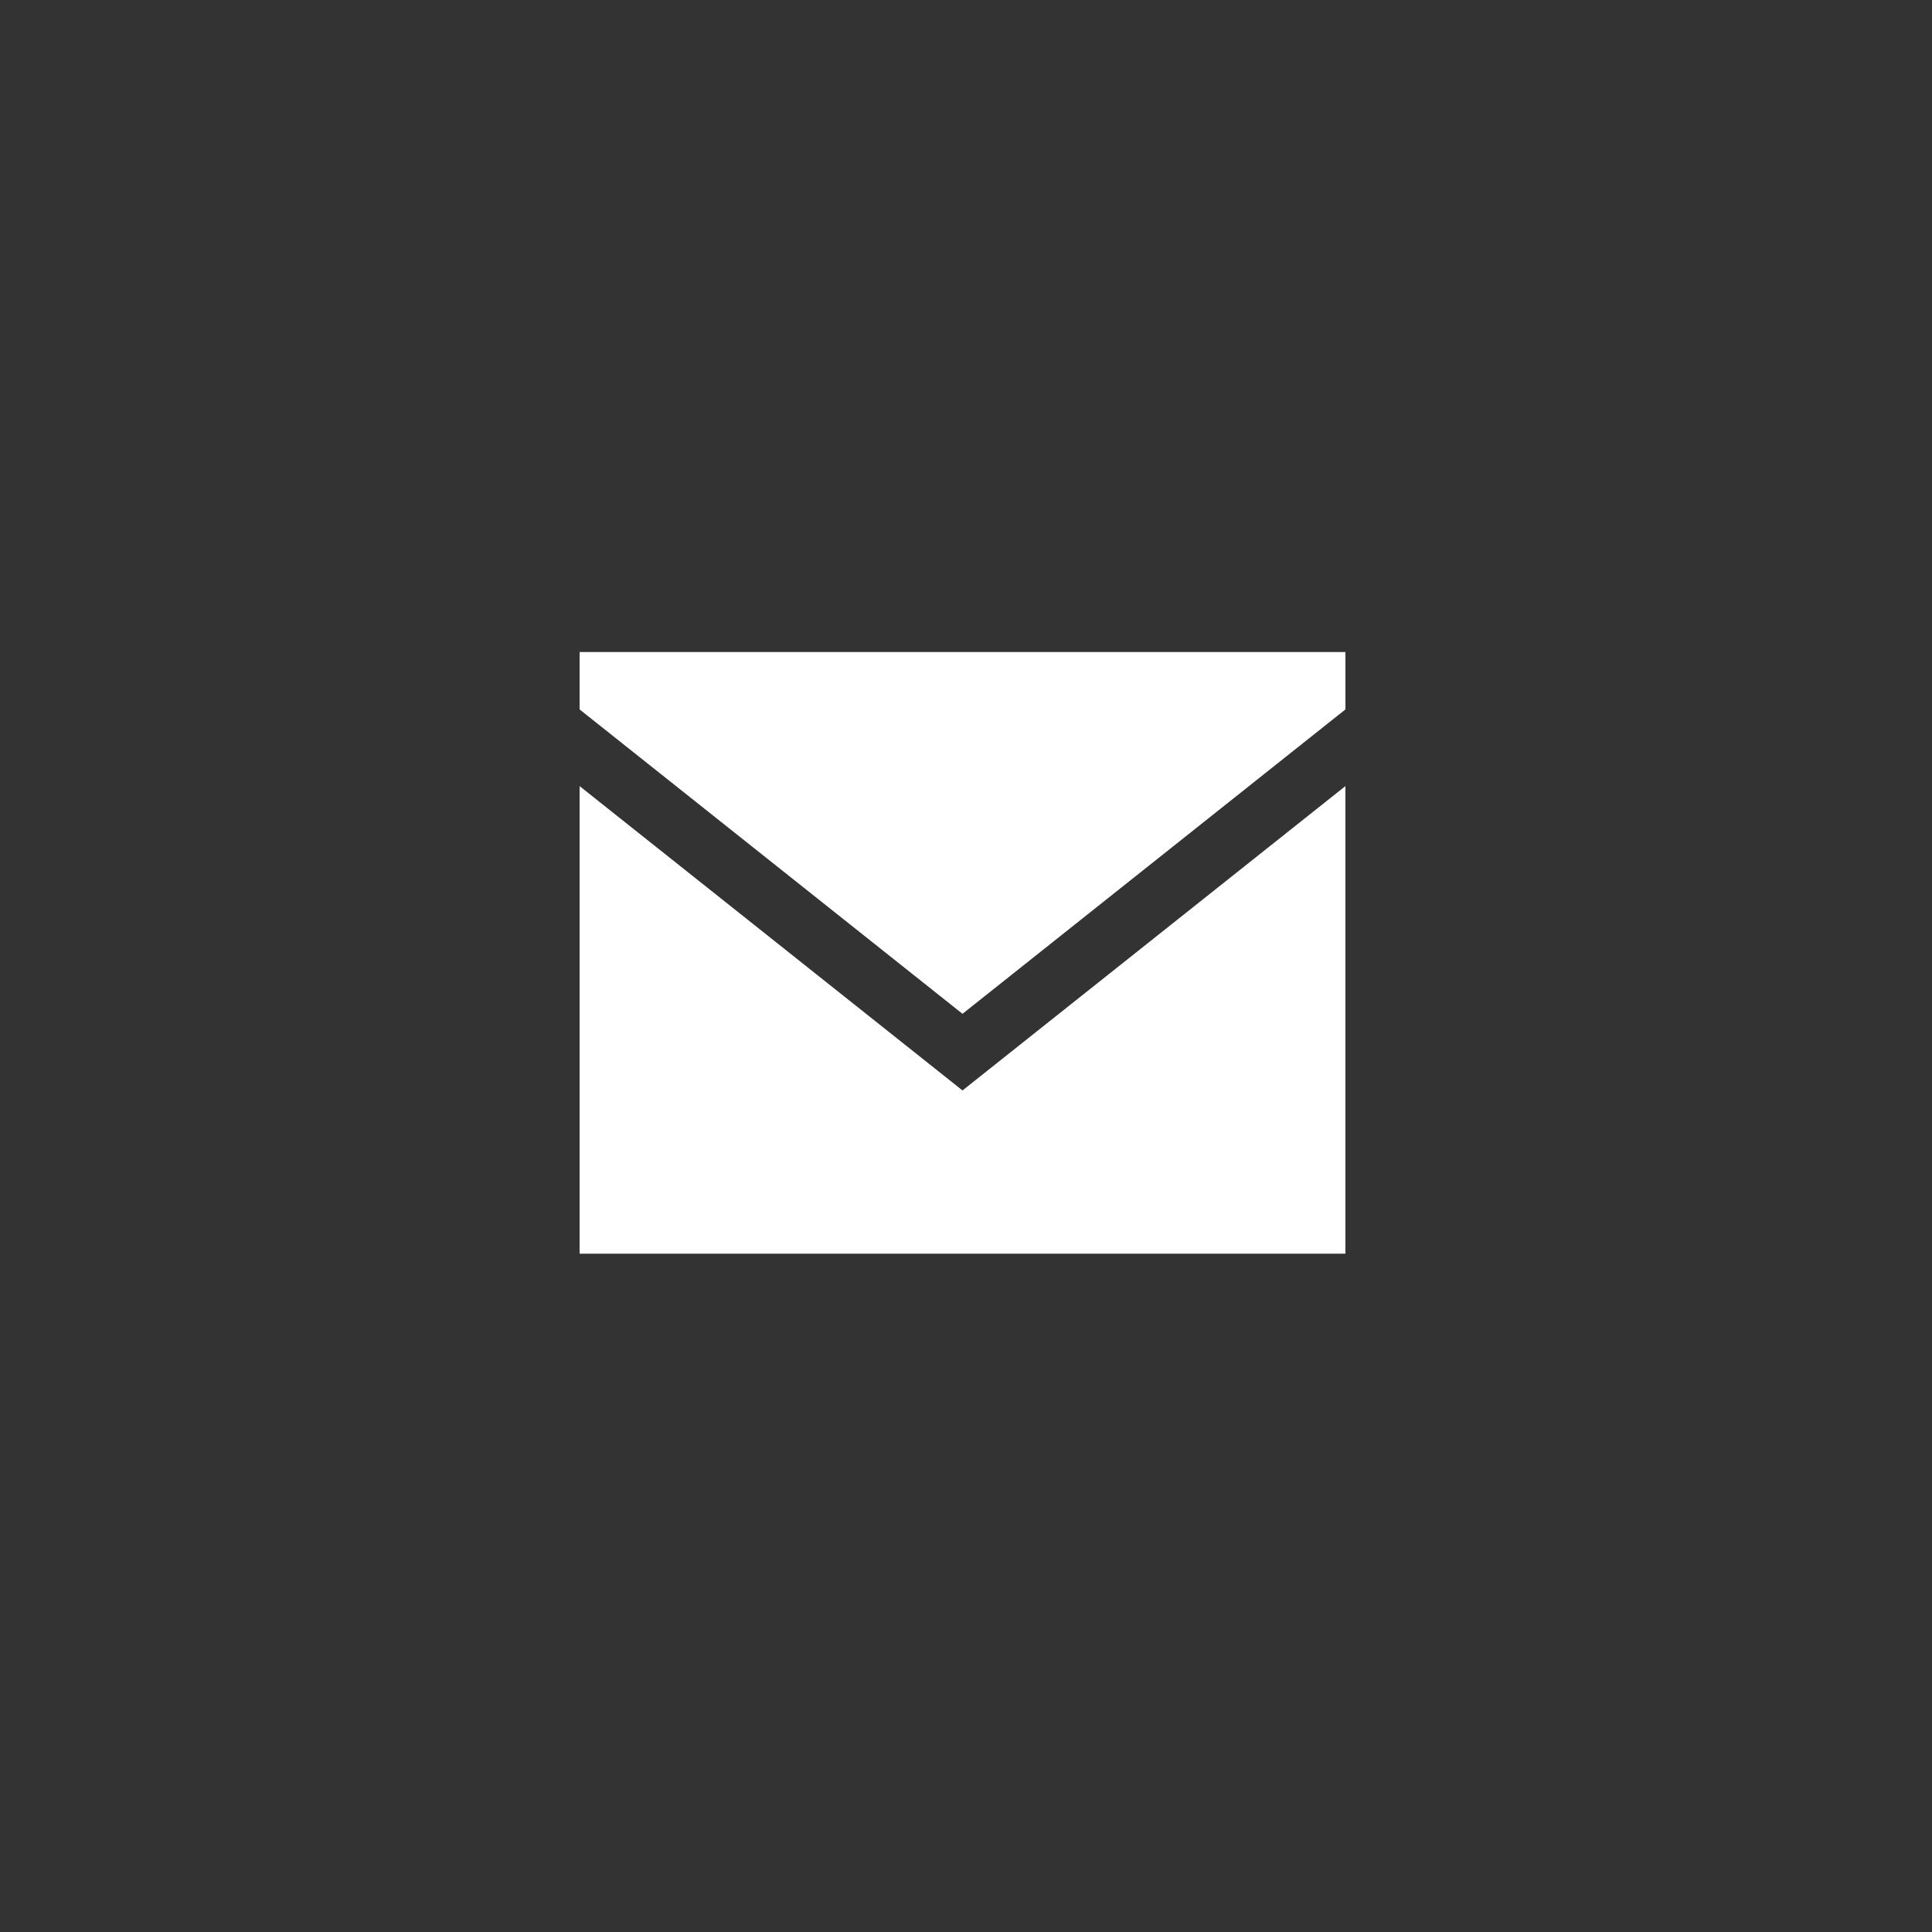 <?xml version="1.0" encoding="UTF-8"?>
<svg width="80px" height="80px" viewBox="0 0 80 80" version="1.1" xmlns="http://www.w3.org/2000/svg" xmlns:xlink="http://www.w3.org/1999/xlink">
    <rect x="0" y="0" width="80" height="80" fill="#333333" stroke="none"/>
    <!-- Generator: Sketch 49.3 (51167) - http://www.bohemiancoding.com/sketch -->
    <title>8</title>
    <desc>Created with Sketch.</desc>
    <defs></defs>
    <g id="8" stroke="none" stroke-width="1" fill="none" fill-rule="evenodd">
        <g id="Page-1" transform="translate(24, 27)" fill="#FFFFFF">
            <path d="M15.855,18.153 L0,5.551 L0,24.913 L31.71,24.913 L31.71,5.551 L15.855,18.153 Z M15.855,18.153 L15.855,18.152 L15.855,18.153 Z" id="Fill-1"></path>
            <polygon id="Fill-2" points="0 -0 0 2.376 15.855 14.98 31.711 2.376 31.711 -0"></polygon>
        </g>
    </g>
</svg>